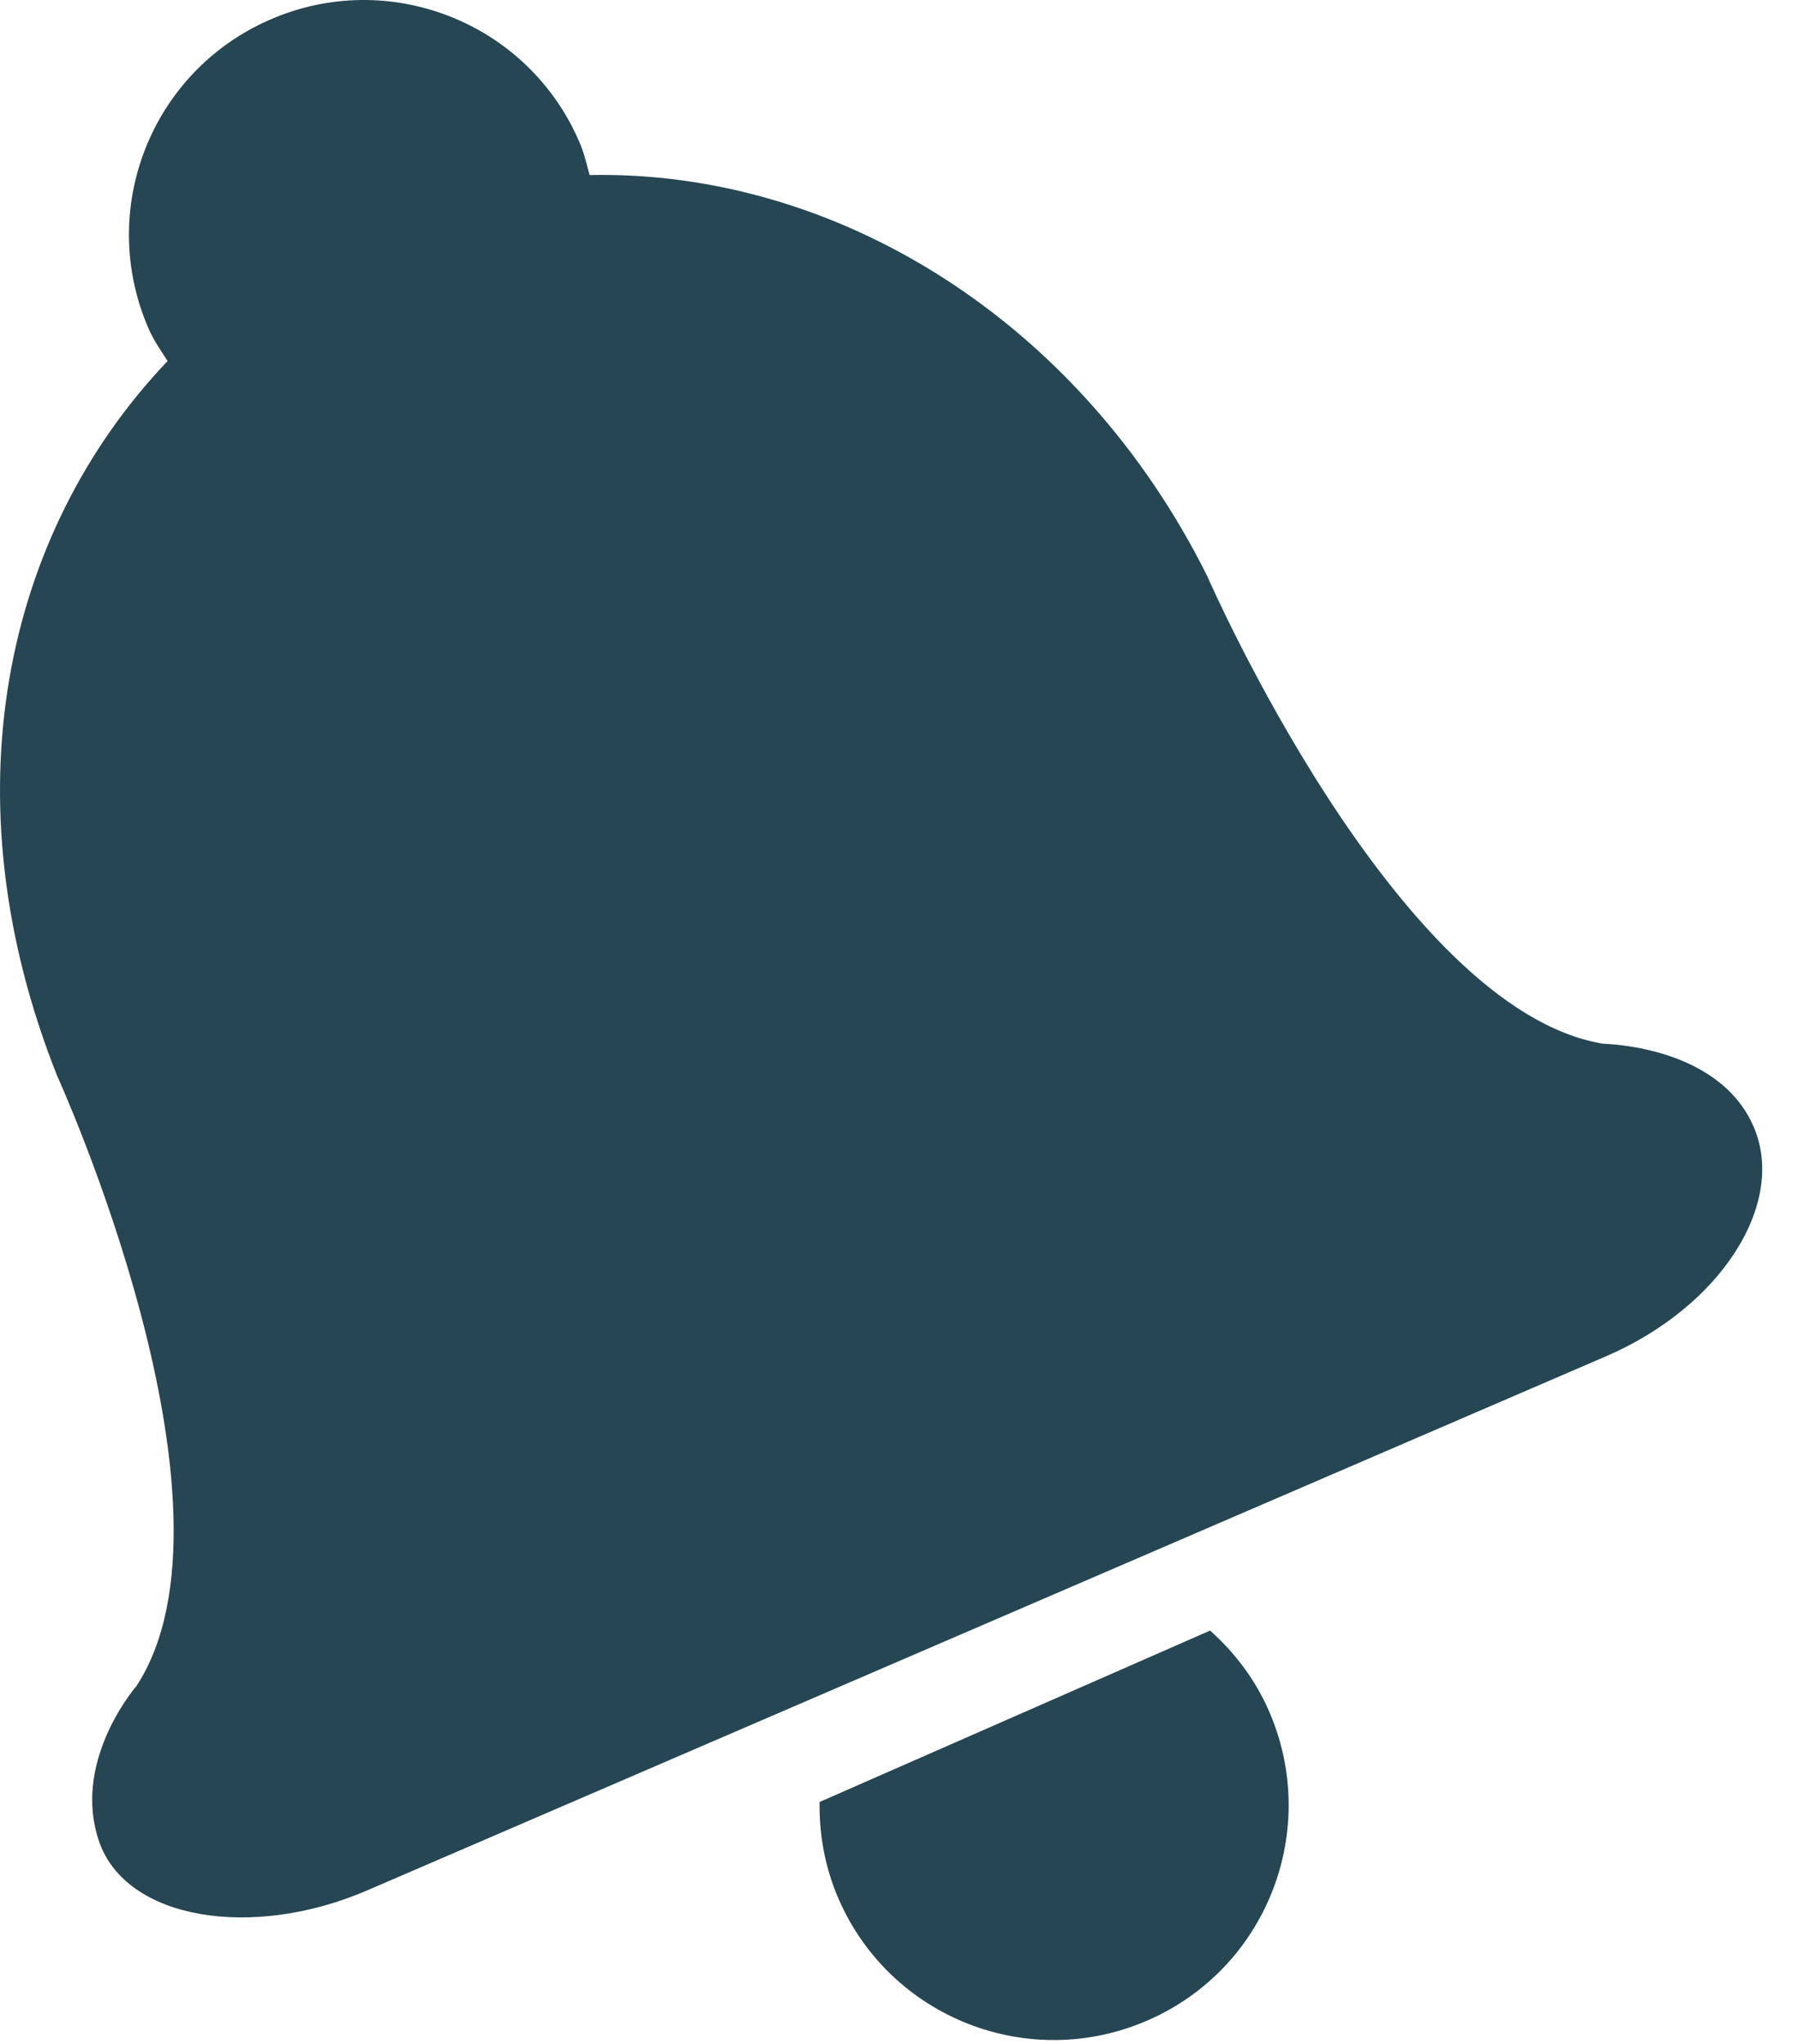 <?xml version="1.0" encoding="UTF-8"?>
<svg width="44px" height="50px" viewBox="0 0 44 50" version="1.1" xmlns="http://www.w3.org/2000/svg" xmlns:xlink="http://www.w3.org/1999/xlink">
    <!-- Generator: Sketch 55.2 (78181) - https://sketchapp.com -->
    <title>icon-alerts</title>
    <desc>Created with Sketch.</desc>
    <g id="Page-1" stroke="none" stroke-width="1" fill="none" fill-rule="evenodd">
        <g id="PSO_What-Is-PSA-Software?-_Desktop-MAIN" transform="translate(-381, -10576)" fill="#264653" fill-rule="nonzero">
            <g id="Group-40" transform="translate(340, 7991)">
                <g id="Group-38" transform="translate(1, 1665)">
                    <g id="Group-8" transform="translate(0, 885)">
                        <g id="Group-10">
                            <g id="Group-3">
                                <g id="icon-alerts" transform="translate(40, 35)">
                                    <path d="M31.05,41.848 C32.324,44.757 31.007,48.146 28.096,49.419 C25.189,50.694 21.801,49.374 20.527,46.465 C20.188,45.691 20.044,44.877 20.057,44.081 L29.612,39.888 C30.208,40.417 30.71,41.072 31.05,41.848 Z" id="Path"></path>
                                    <path d="M1.398,26.317 C-1.3,19.531 0.072,13.063 4.101,8.832 C3.939,8.577 3.769,8.341 3.641,8.05 C2.367,5.143 3.686,1.76 6.596,0.486 C9.501,-0.79 12.891,0.534 14.163,3.439 C14.288,3.713 14.353,3.998 14.427,4.282 C20.463,4.158 26.426,7.838 29.543,14.093 C29.543,14.093 34.157,24.689 39.227,25.532 C39.382,25.541 42.1,25.61 42.927,27.593 C43.708,29.469 42.1,31.974 39.301,33.179 L8.976,46.248 C6.177,47.453 3.089,46.97 2.426,45.05 C1.772,43.16 3.205,41.401 3.341,41.243 C6.201,36.848 1.398,26.317 1.398,26.317 Z" id="Path"></path>
                                </g>
                            </g>
                        </g>
                    </g>
                </g>
            </g>
        </g>
    </g>
</svg>
